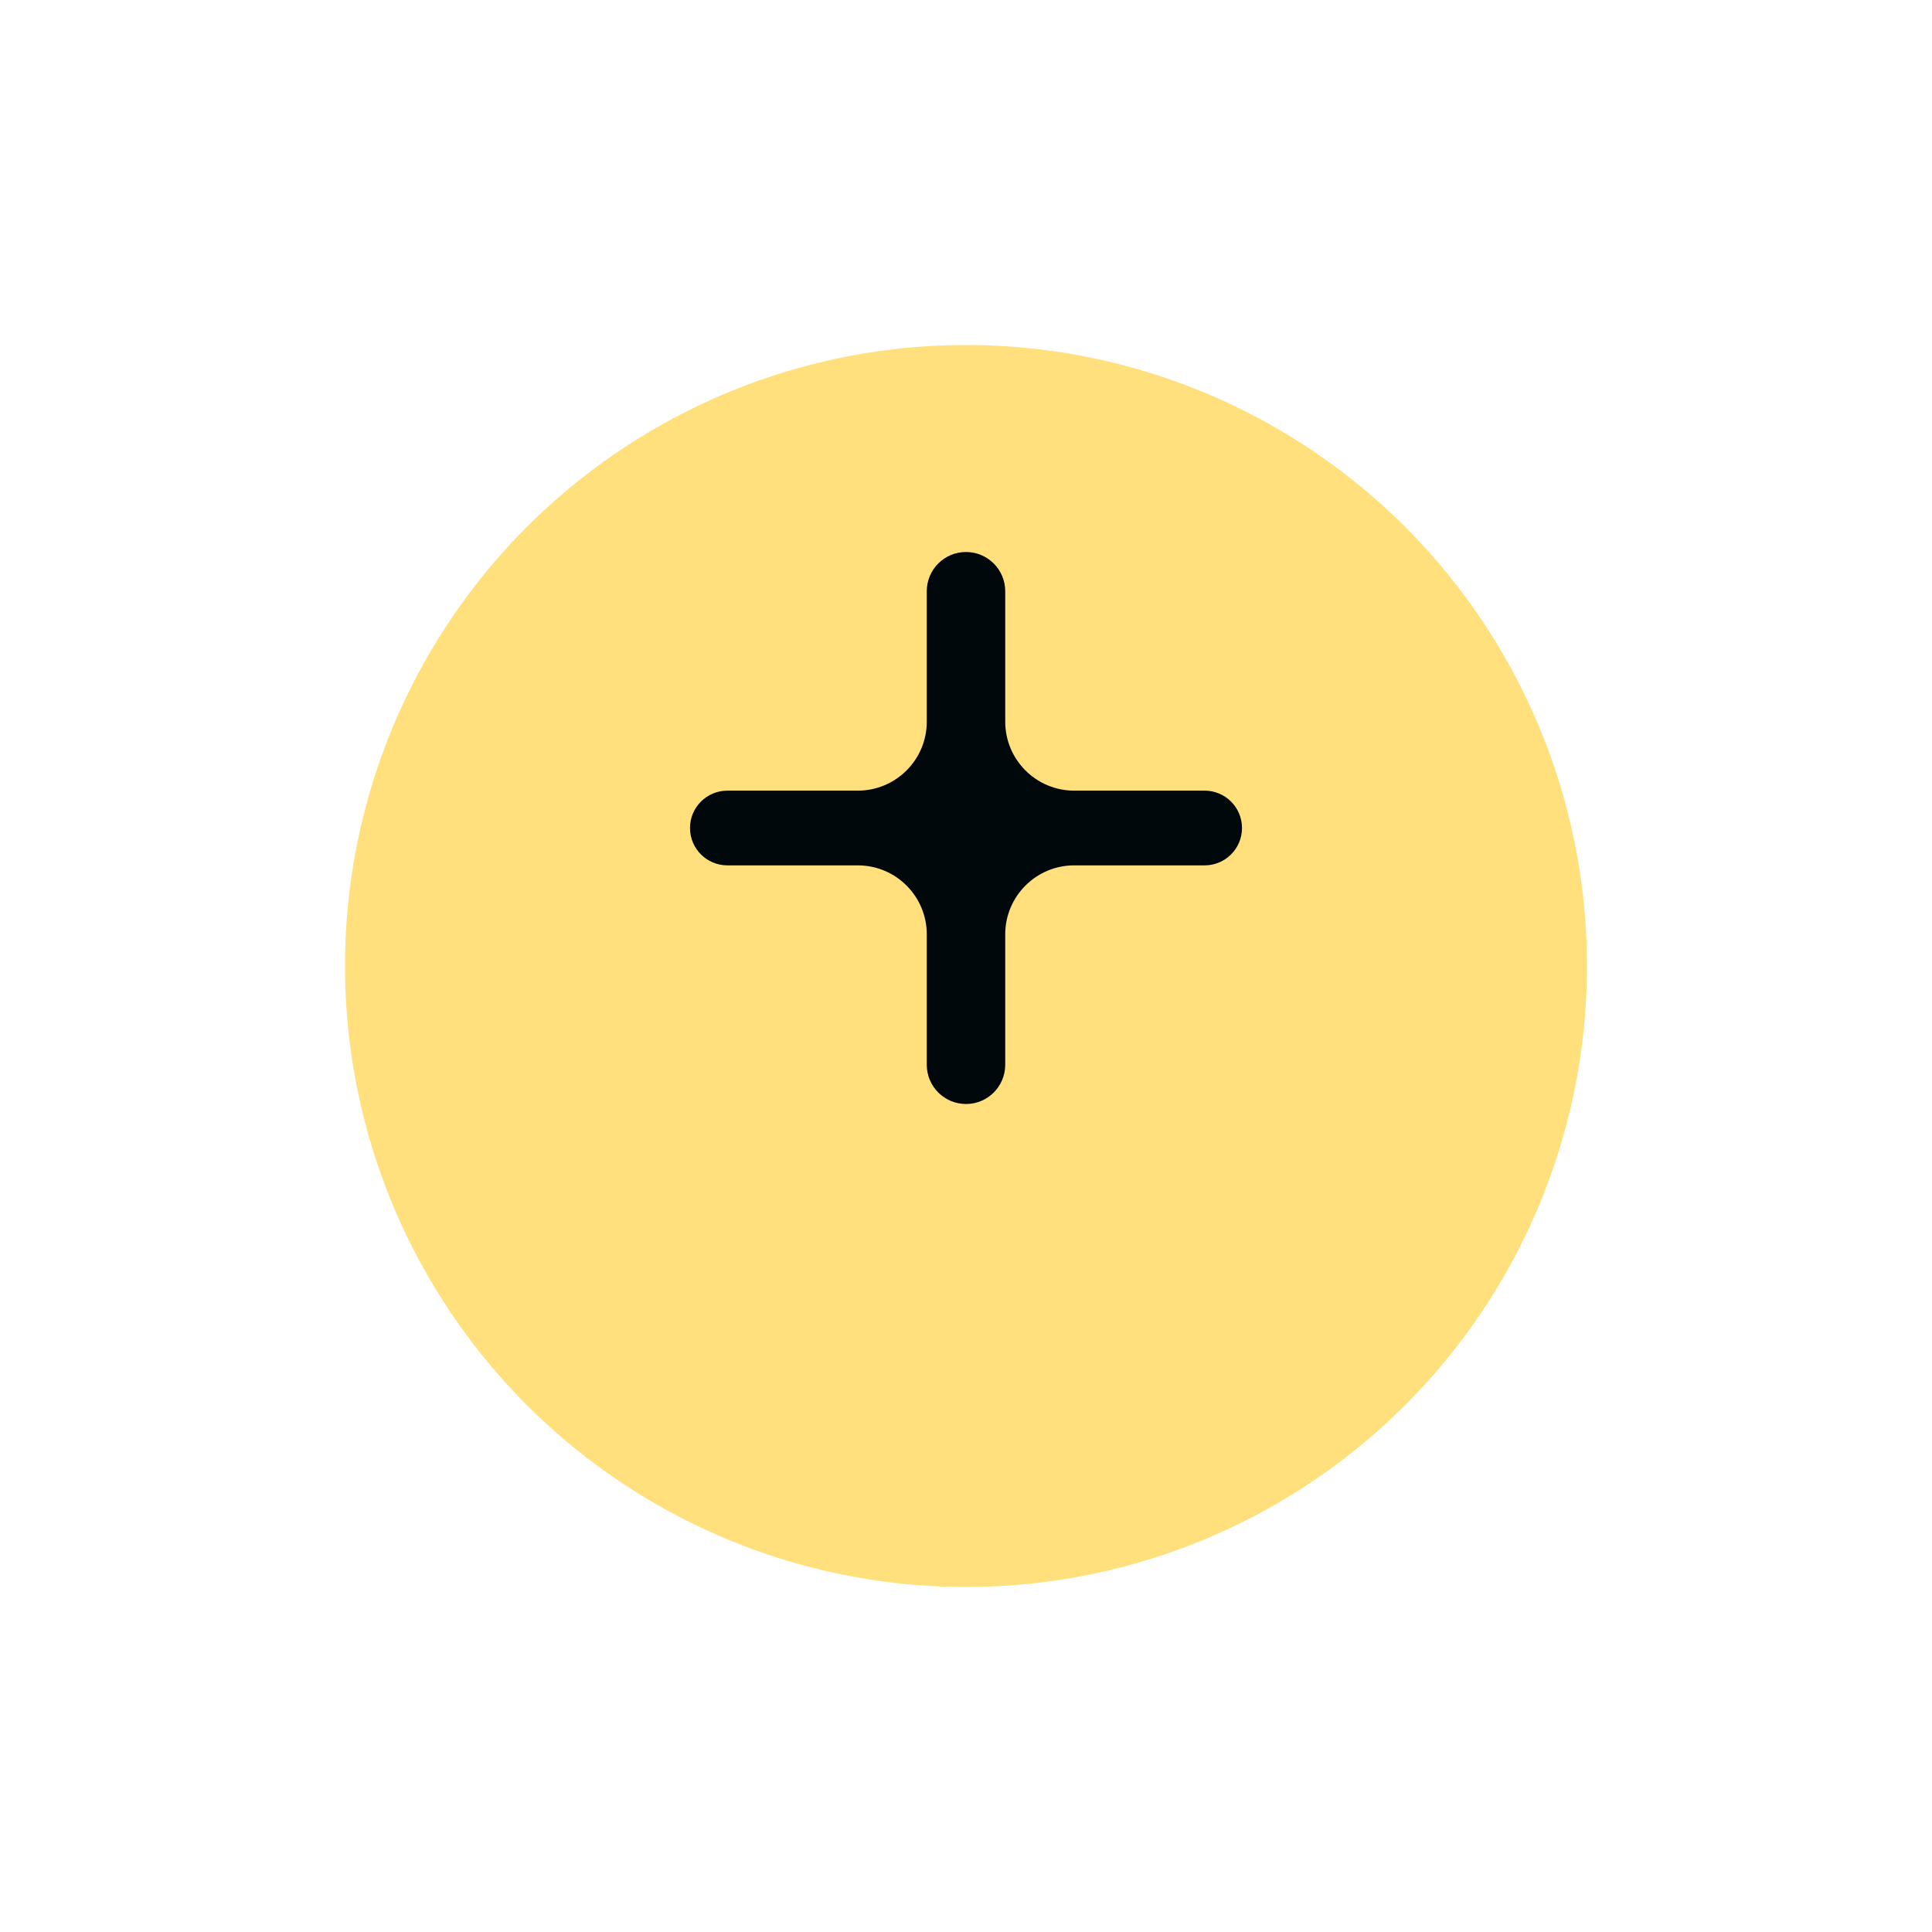 <?xml version="1.0" encoding="UTF-8"?> <svg xmlns="http://www.w3.org/2000/svg" width="56" height="56" viewBox="0 0 56 56" fill="none"><g filter="url(#filter0_d_1468_142)"><circle cx="28" cy="24" r="18" fill="#FFE07D"></circle></g><path d="M26.863 27.083C26.863 25.979 25.968 25.083 24.863 25.083H21.083C20.485 25.083 20 24.598 20 24V24C20 23.402 20.485 22.917 21.083 22.917H24.863C25.968 22.917 26.863 22.021 26.863 20.917V17.137C26.863 16.509 27.372 16 28 16V16C28.628 16 29.137 16.509 29.137 17.137V20.917C29.137 22.021 30.032 22.917 31.137 22.917H34.917C35.515 22.917 36 23.402 36 24V24C36 24.598 35.515 25.083 34.917 25.083H31.137C30.032 25.083 29.137 25.979 29.137 27.083V30.863C29.137 31.491 28.628 32 28 32V32C27.372 32 26.863 31.491 26.863 30.863V27.083Z" fill="#01080C"></path><defs><filter id="filter0_d_1468_142" x="0.5" y="0.5" width="55" height="55" filterUnits="userSpaceOnUse" color-interpolation-filters="sRGB"><feFlood flood-opacity="0" result="BackgroundImageFix"></feFlood><feColorMatrix in="SourceAlpha" type="matrix" values="0 0 0 0 0 0 0 0 0 0 0 0 0 0 0 0 0 0 127 0" result="hardAlpha"></feColorMatrix><feOffset dy="4"></feOffset><feGaussianBlur stdDeviation="4.75"></feGaussianBlur><feComposite in2="hardAlpha" operator="out"></feComposite><feColorMatrix type="matrix" values="0 0 0 0 0.506 0 0 0 0 0.506 0 0 0 0 0.506 0 0 0 0.25 0"></feColorMatrix><feBlend mode="normal" in2="BackgroundImageFix" result="effect1_dropShadow_1468_142"></feBlend><feBlend mode="normal" in="SourceGraphic" in2="effect1_dropShadow_1468_142" result="shape"></feBlend></filter></defs></svg> 
